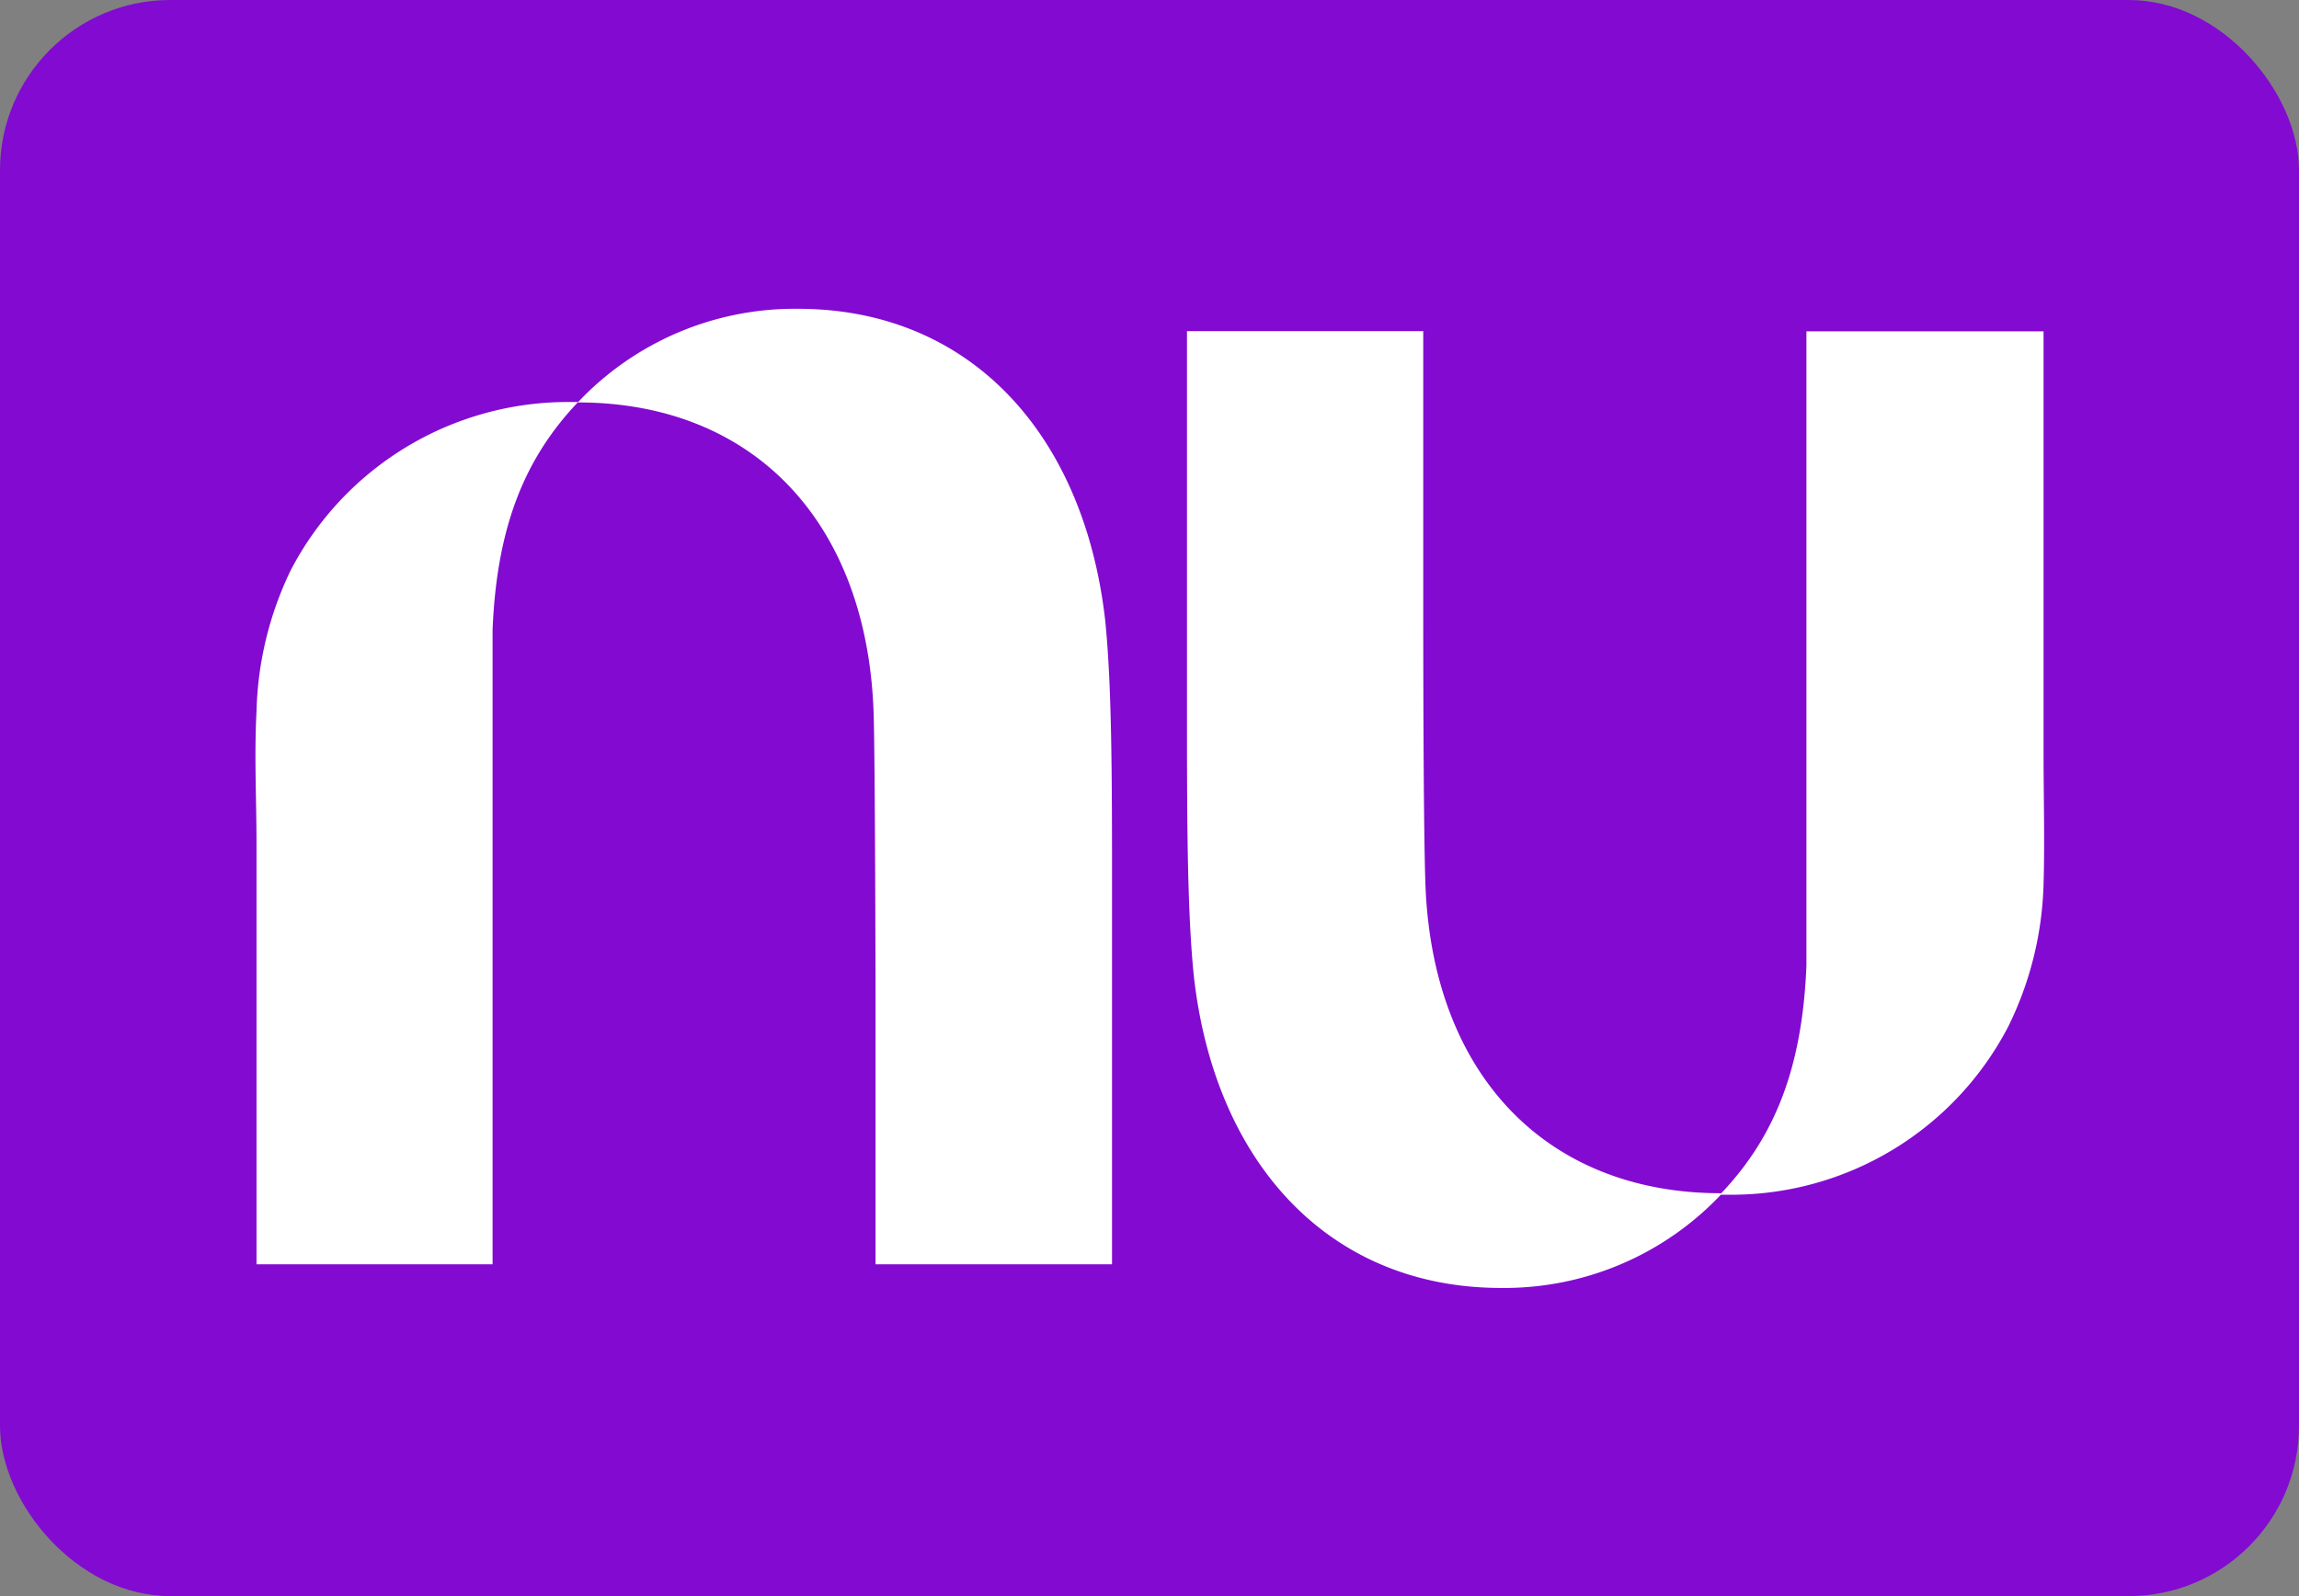 <svg id="Layer_1" data-name="Layer 1" xmlns="http://www.w3.org/2000/svg" viewBox="0 0 108 75"><rect x="0" y="0" width="108" height="75" fill="#808080" stroke="none"/><defs><style>.nbk-1{fill:#820ad1;}.nbk-2{fill:#fff;}</style></defs><rect class="nbk-1" width="108" height="75" rx="8"/><path class="nbk-2" d="M37.48,14.51a14,14,0,0,0-10.32,4.38H26.6a14.68,14.68,0,0,0-12.94,7.9,16.11,16.11,0,0,0-1.61,6.65c-.11,2.06,0,4.16,0,6.2V59.41H23.14s0-9.75,0-18.12c0-5.64,0-10.67,0-11.7.2-4.88,1.53-8.07,4-10.68,8.26,0,13.6,5.63,13.9,14.59.07,2,.09,13,.09,13V59.41H52.24V42c0-5.25,0-9.8-.33-12.93C50.89,20.35,45.54,14.51,37.48,14.51Z" transform="translate(0)"/><path class="nbk-2" d="M96,35.36V15.57H84.86s0,9.75,0,18.13c0,5.64,0,10.66,0,11.69-.2,4.88-1.53,8.07-4,10.68-8.26,0-13.6-5.63-13.9-14.58-.07-2.06-.1-7.16-.1-13.07V15.56H55.76V33c0,5.25,0,9.8.33,12.93,1,8.75,6.37,14.59,14.43,14.59a14,14,0,0,0,10.32-4.38h.56a14.66,14.66,0,0,0,12.94-7.9A16.07,16.07,0,0,0,96,41.55C96.06,39.49,96,37.4,96,35.36Z" transform="translate(0)"/></svg>
